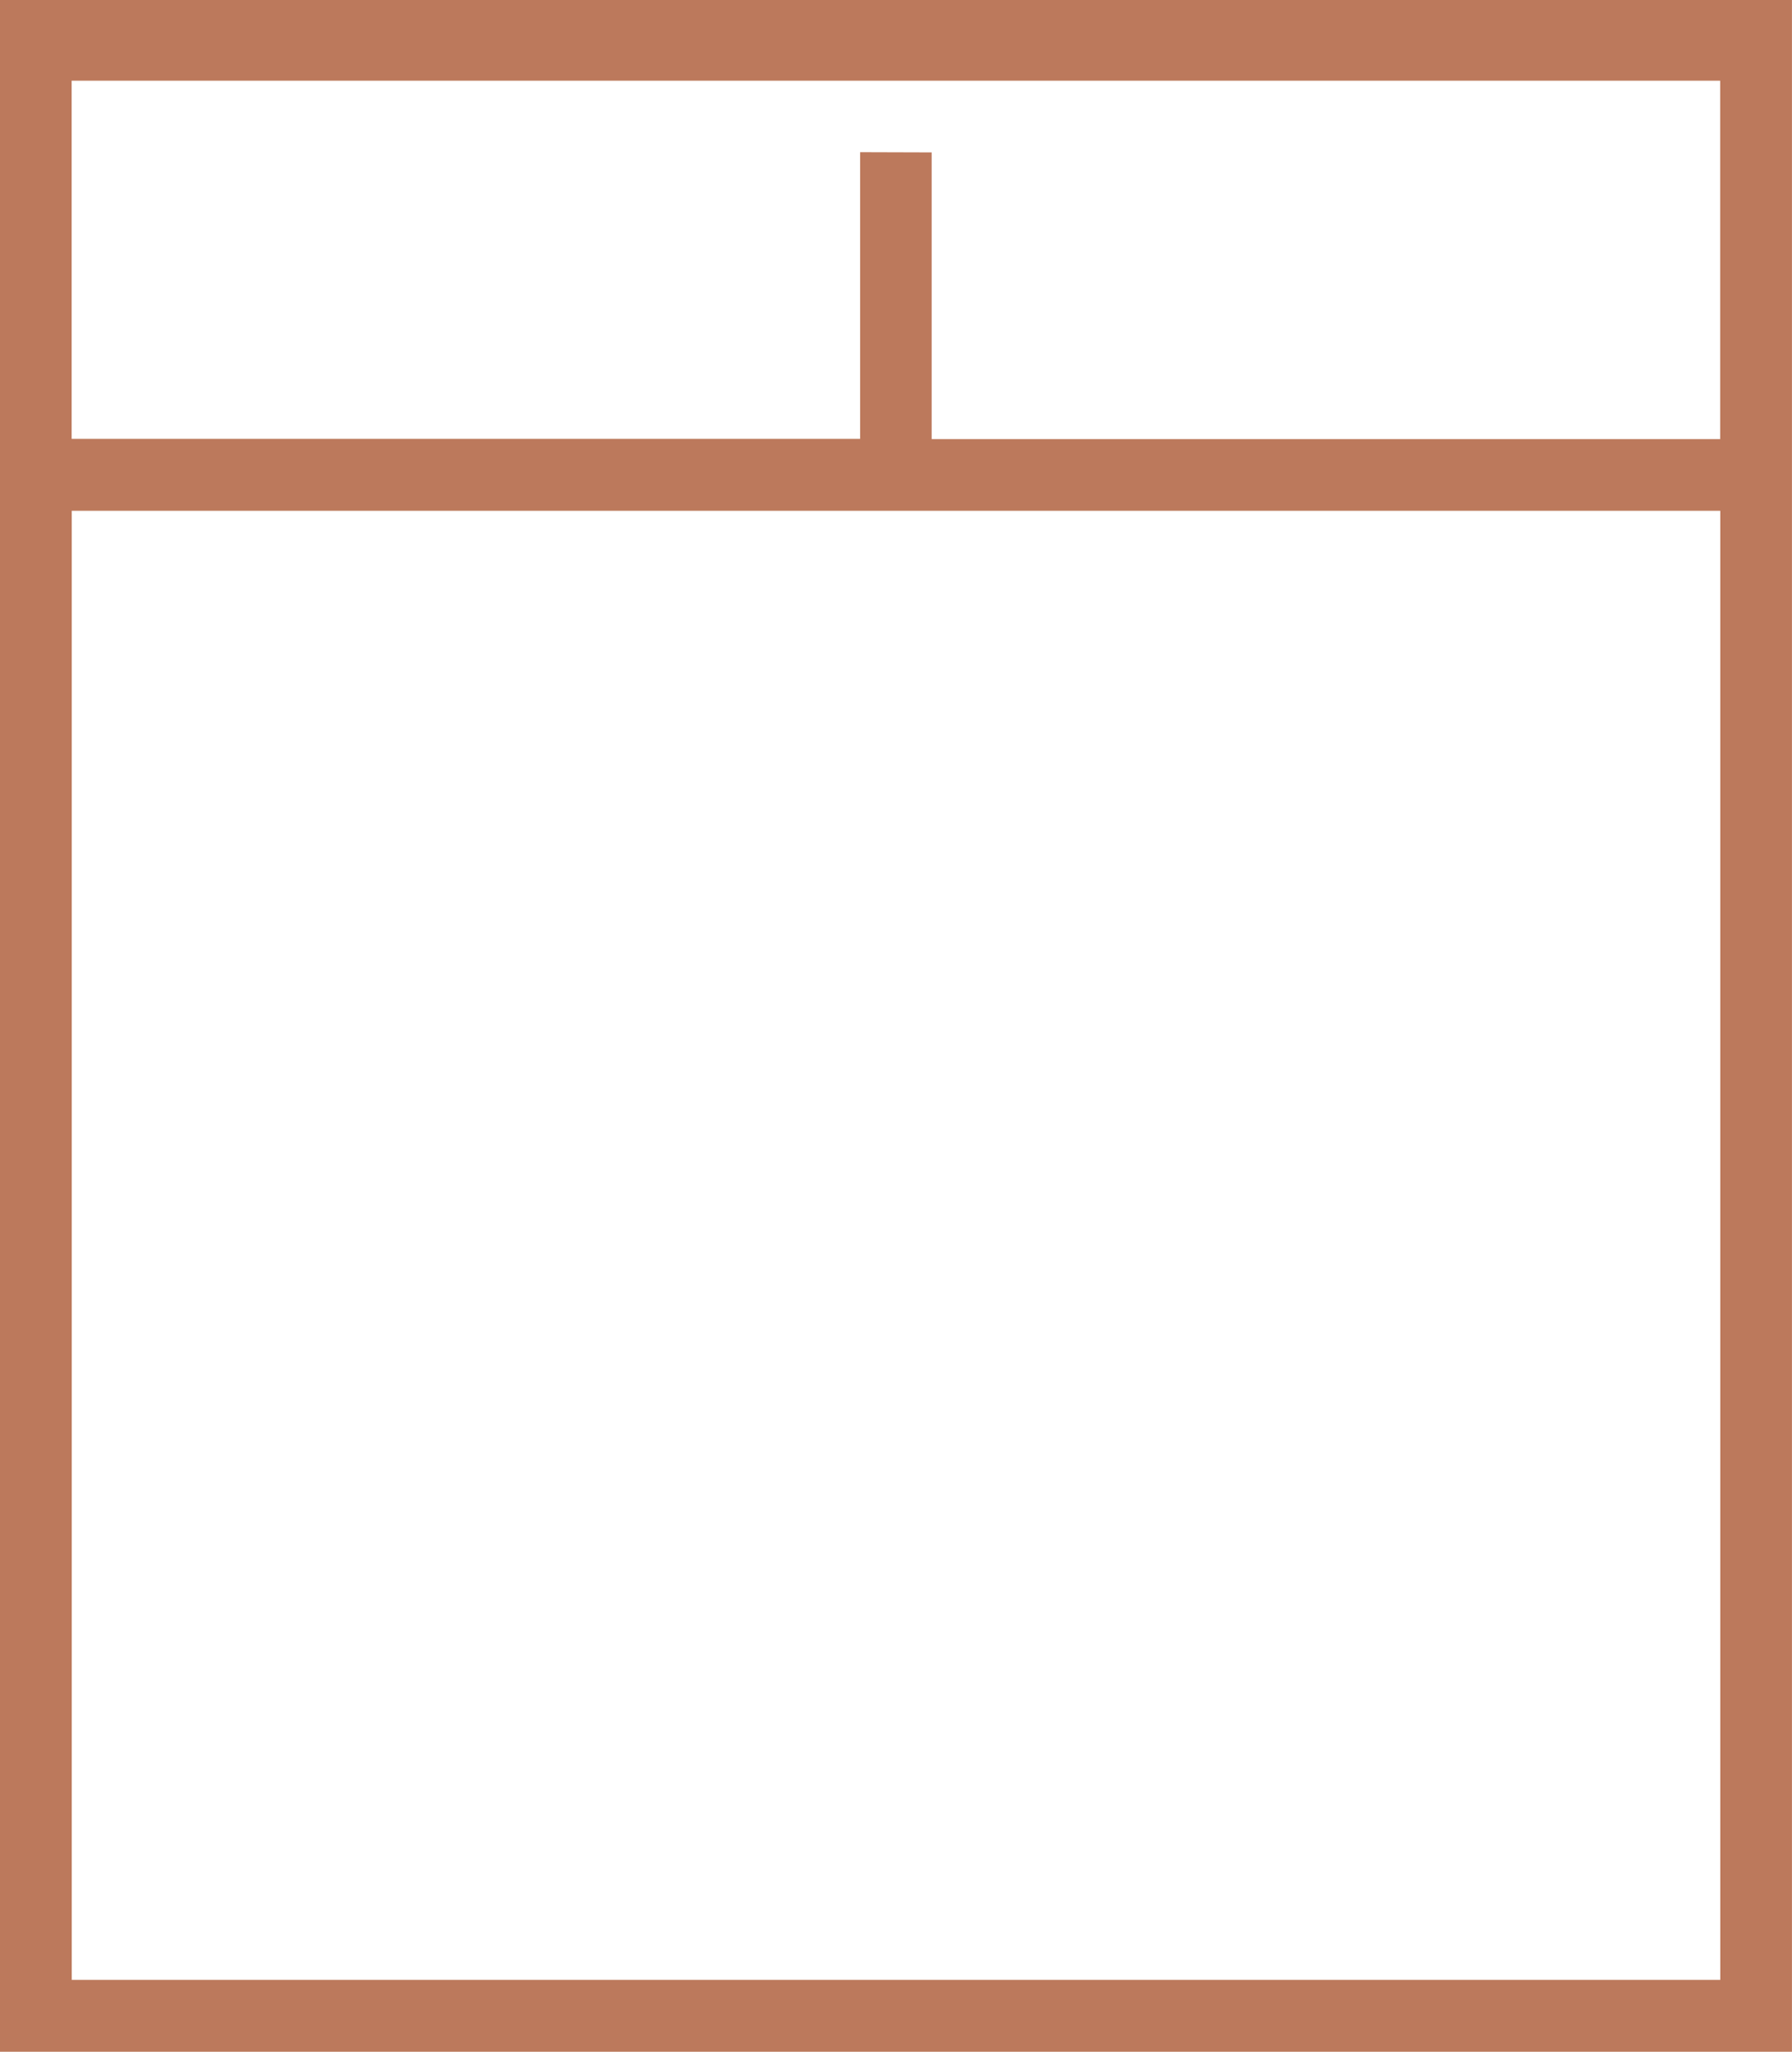 <svg xmlns="http://www.w3.org/2000/svg" width="42.177" height="48.295" viewBox="0 0 42.177 48.295" fill="#BC795C">
    <path id="Path_41" data-name="Path 41"
        d="M1267.4,32.4V80.7h42.177V32.4Zm20.245,3.587v6.749h-18.558V34.305h38.8v8.436h-18.558V35.992Zm20.245,43.021h-38.8V44.428h38.8Z"
        transform="translate(-1267.401 -32.405)"></path>
</svg>